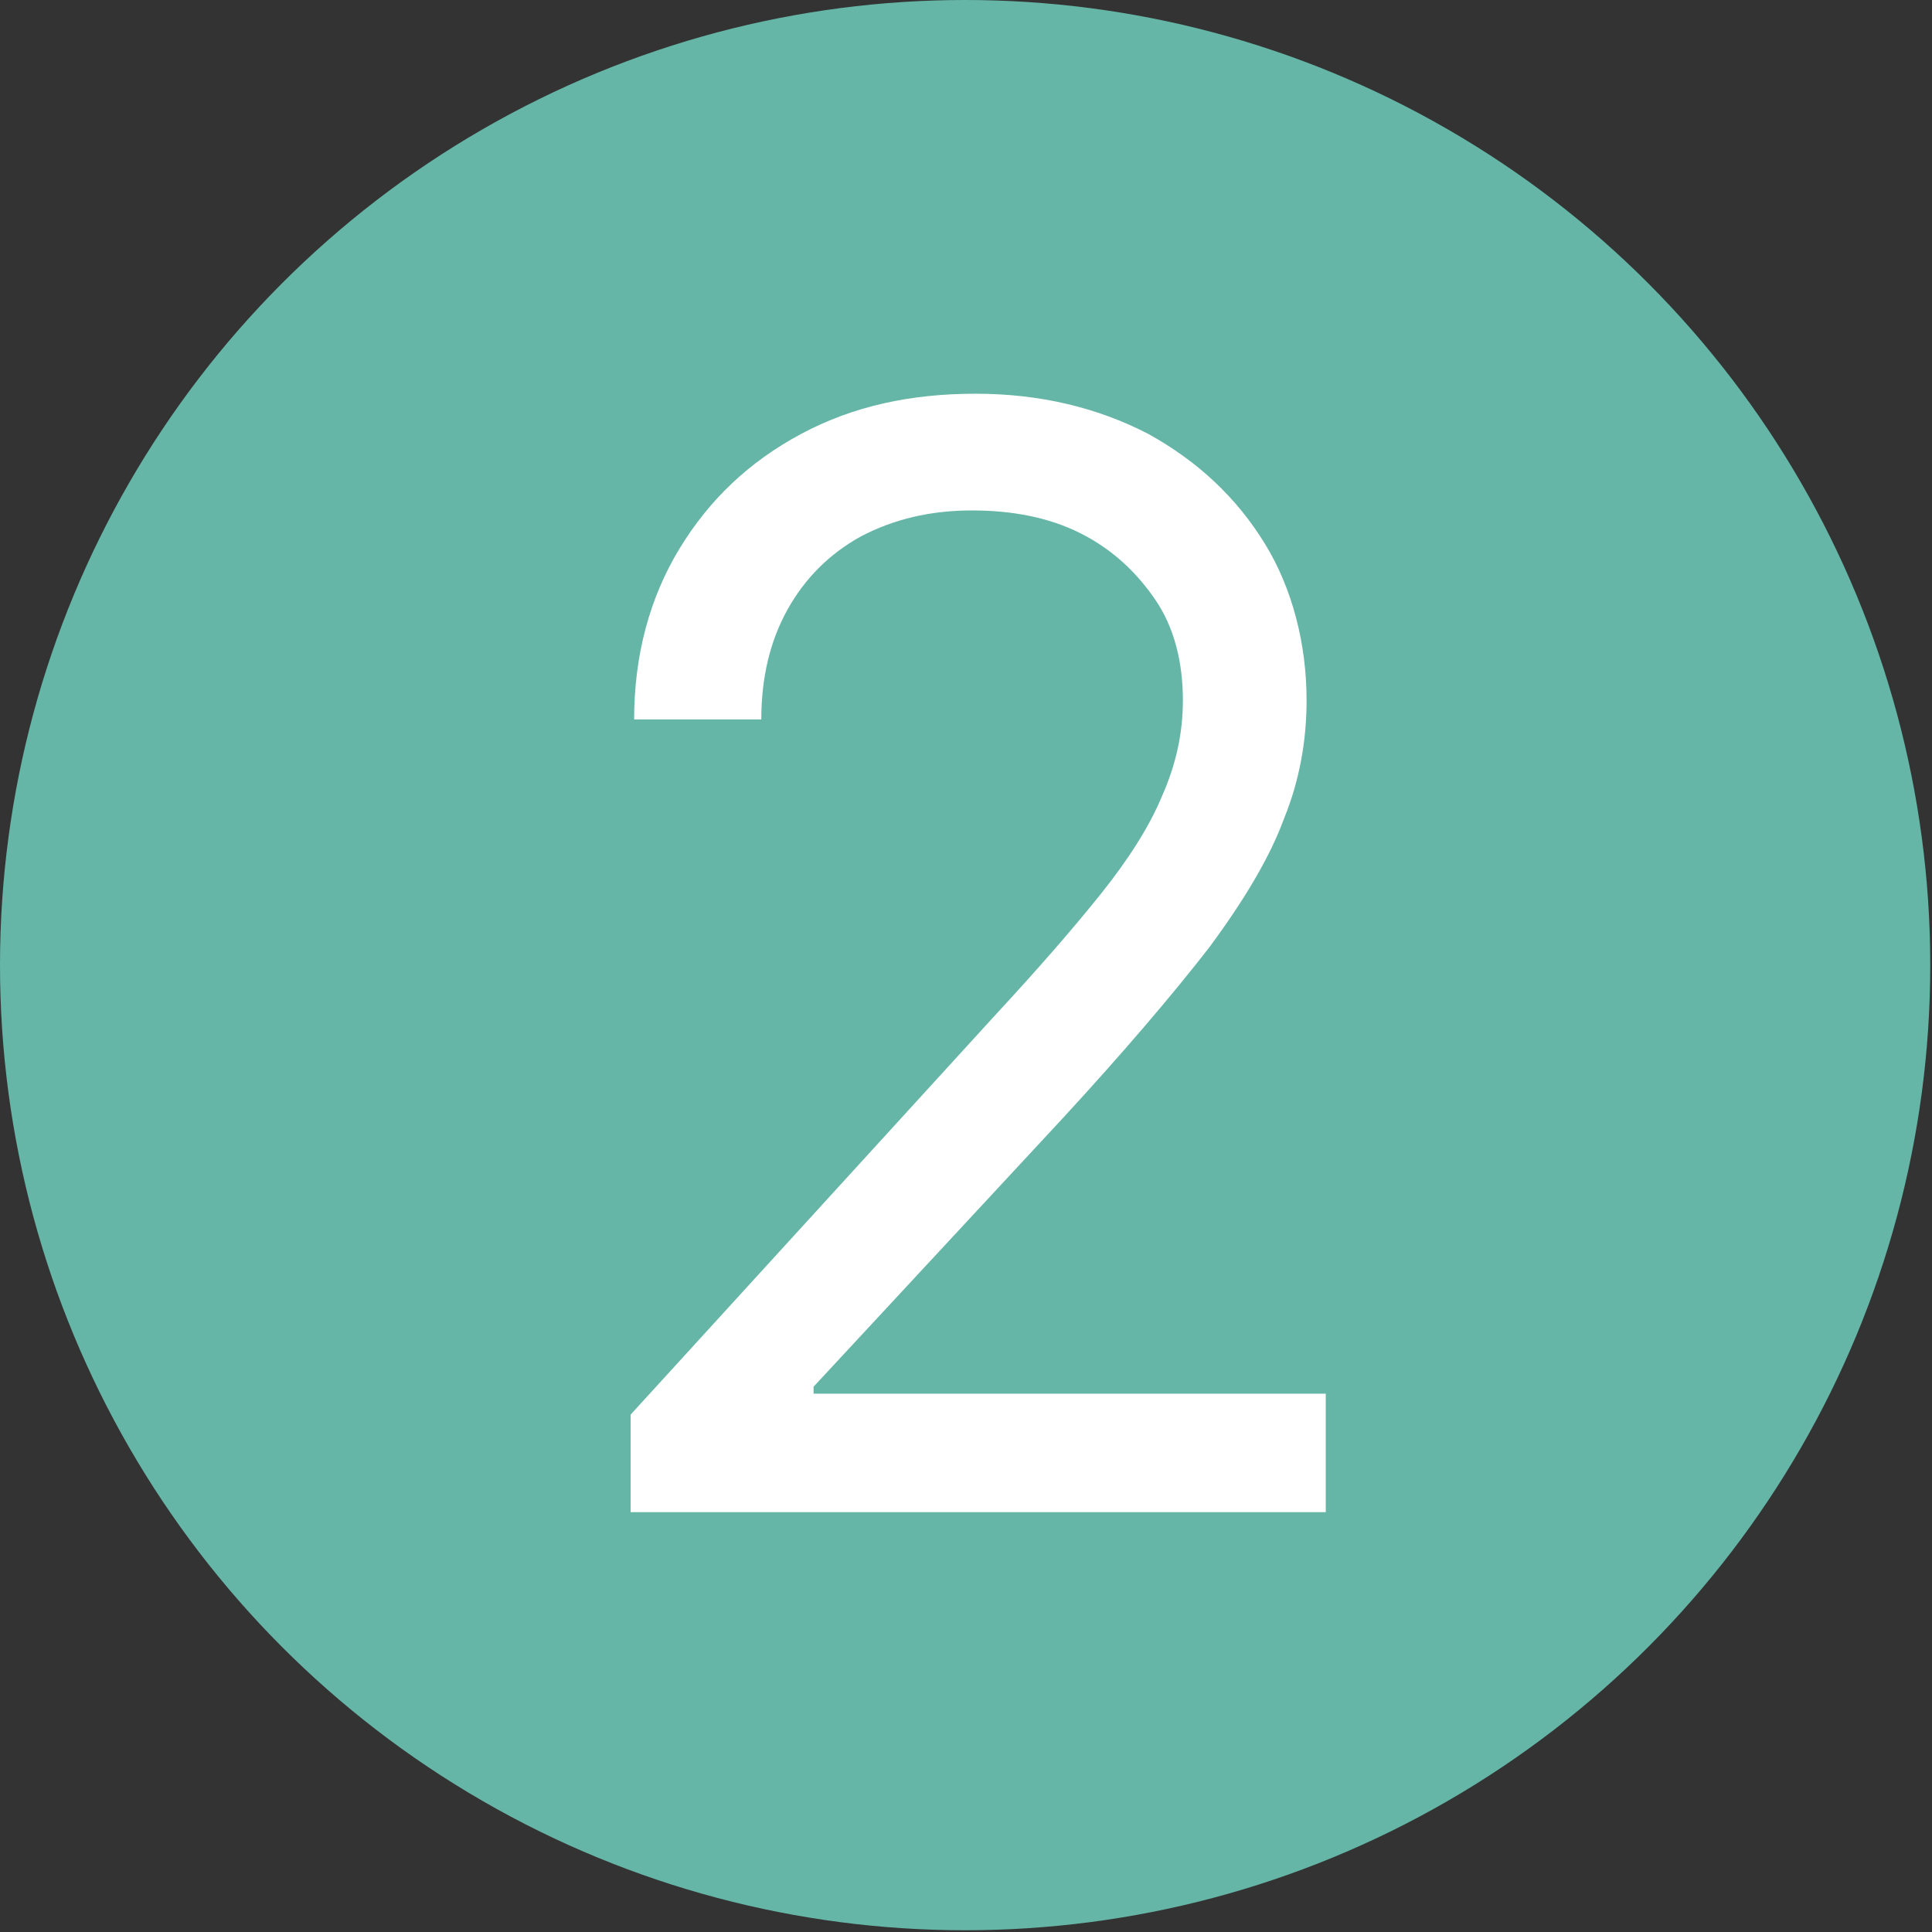 <?xml version="1.0" encoding="utf-8"?>
<!-- Generator: Adobe Illustrator 27.0.0, SVG Export Plug-In . SVG Version: 6.00 Build 0)  -->
<svg version="1.1" id="Livello_1" xmlns="http://www.w3.org/2000/svg" xmlns:xlink="http://www.w3.org/1999/xlink" x="0px" y="0px"
	 viewBox="0 0 110.9 110.9" style="enable-background:new 0 0 110.9 110.9;" xml:space="preserve">
<rect x="0" y="0" width="110.9" height="110.9" fill="#333333" stroke="none"/>
<style type="text/css">
	.st0{fill:#65B6A7;}
	.st1{fill:#FFFFFF;}
</style>
<circle class="st0" cx="55.4" cy="55.4" r="55.4"/>
<g>
	<path class="st1" d="M36.2,86.8v-5.6l20.9-22.9c2.5-2.7,4.5-5,6.1-7c1.6-2,2.8-3.9,3.5-5.6c0.8-1.8,1.2-3.6,1.2-5.5
		c0-2.2-0.5-4.2-1.6-5.8c-1.1-1.6-2.5-2.9-4.3-3.8c-1.8-0.9-3.9-1.3-6.2-1.3c-2.4,0-4.5,0.5-6.4,1.5c-1.8,1-3.2,2.4-4.2,4.2
		c-1,1.8-1.5,3.9-1.5,6.3h-7.3c0-3.7,0.9-7,2.6-9.8c1.7-2.8,4-5,7-6.6c3-1.6,6.3-2.3,10-2.3c3.7,0,7,0.8,9.9,2.3
		c2.9,1.6,5.1,3.7,6.7,6.3S75,37,75,40.2c0,2.3-0.4,4.6-1.3,6.8c-0.8,2.2-2.3,4.7-4.3,7.4c-2.1,2.7-4.9,6-8.5,9.9L46.7,79.6V80h29.4
		v6.8H36.2z"/>
</g>
</svg>
